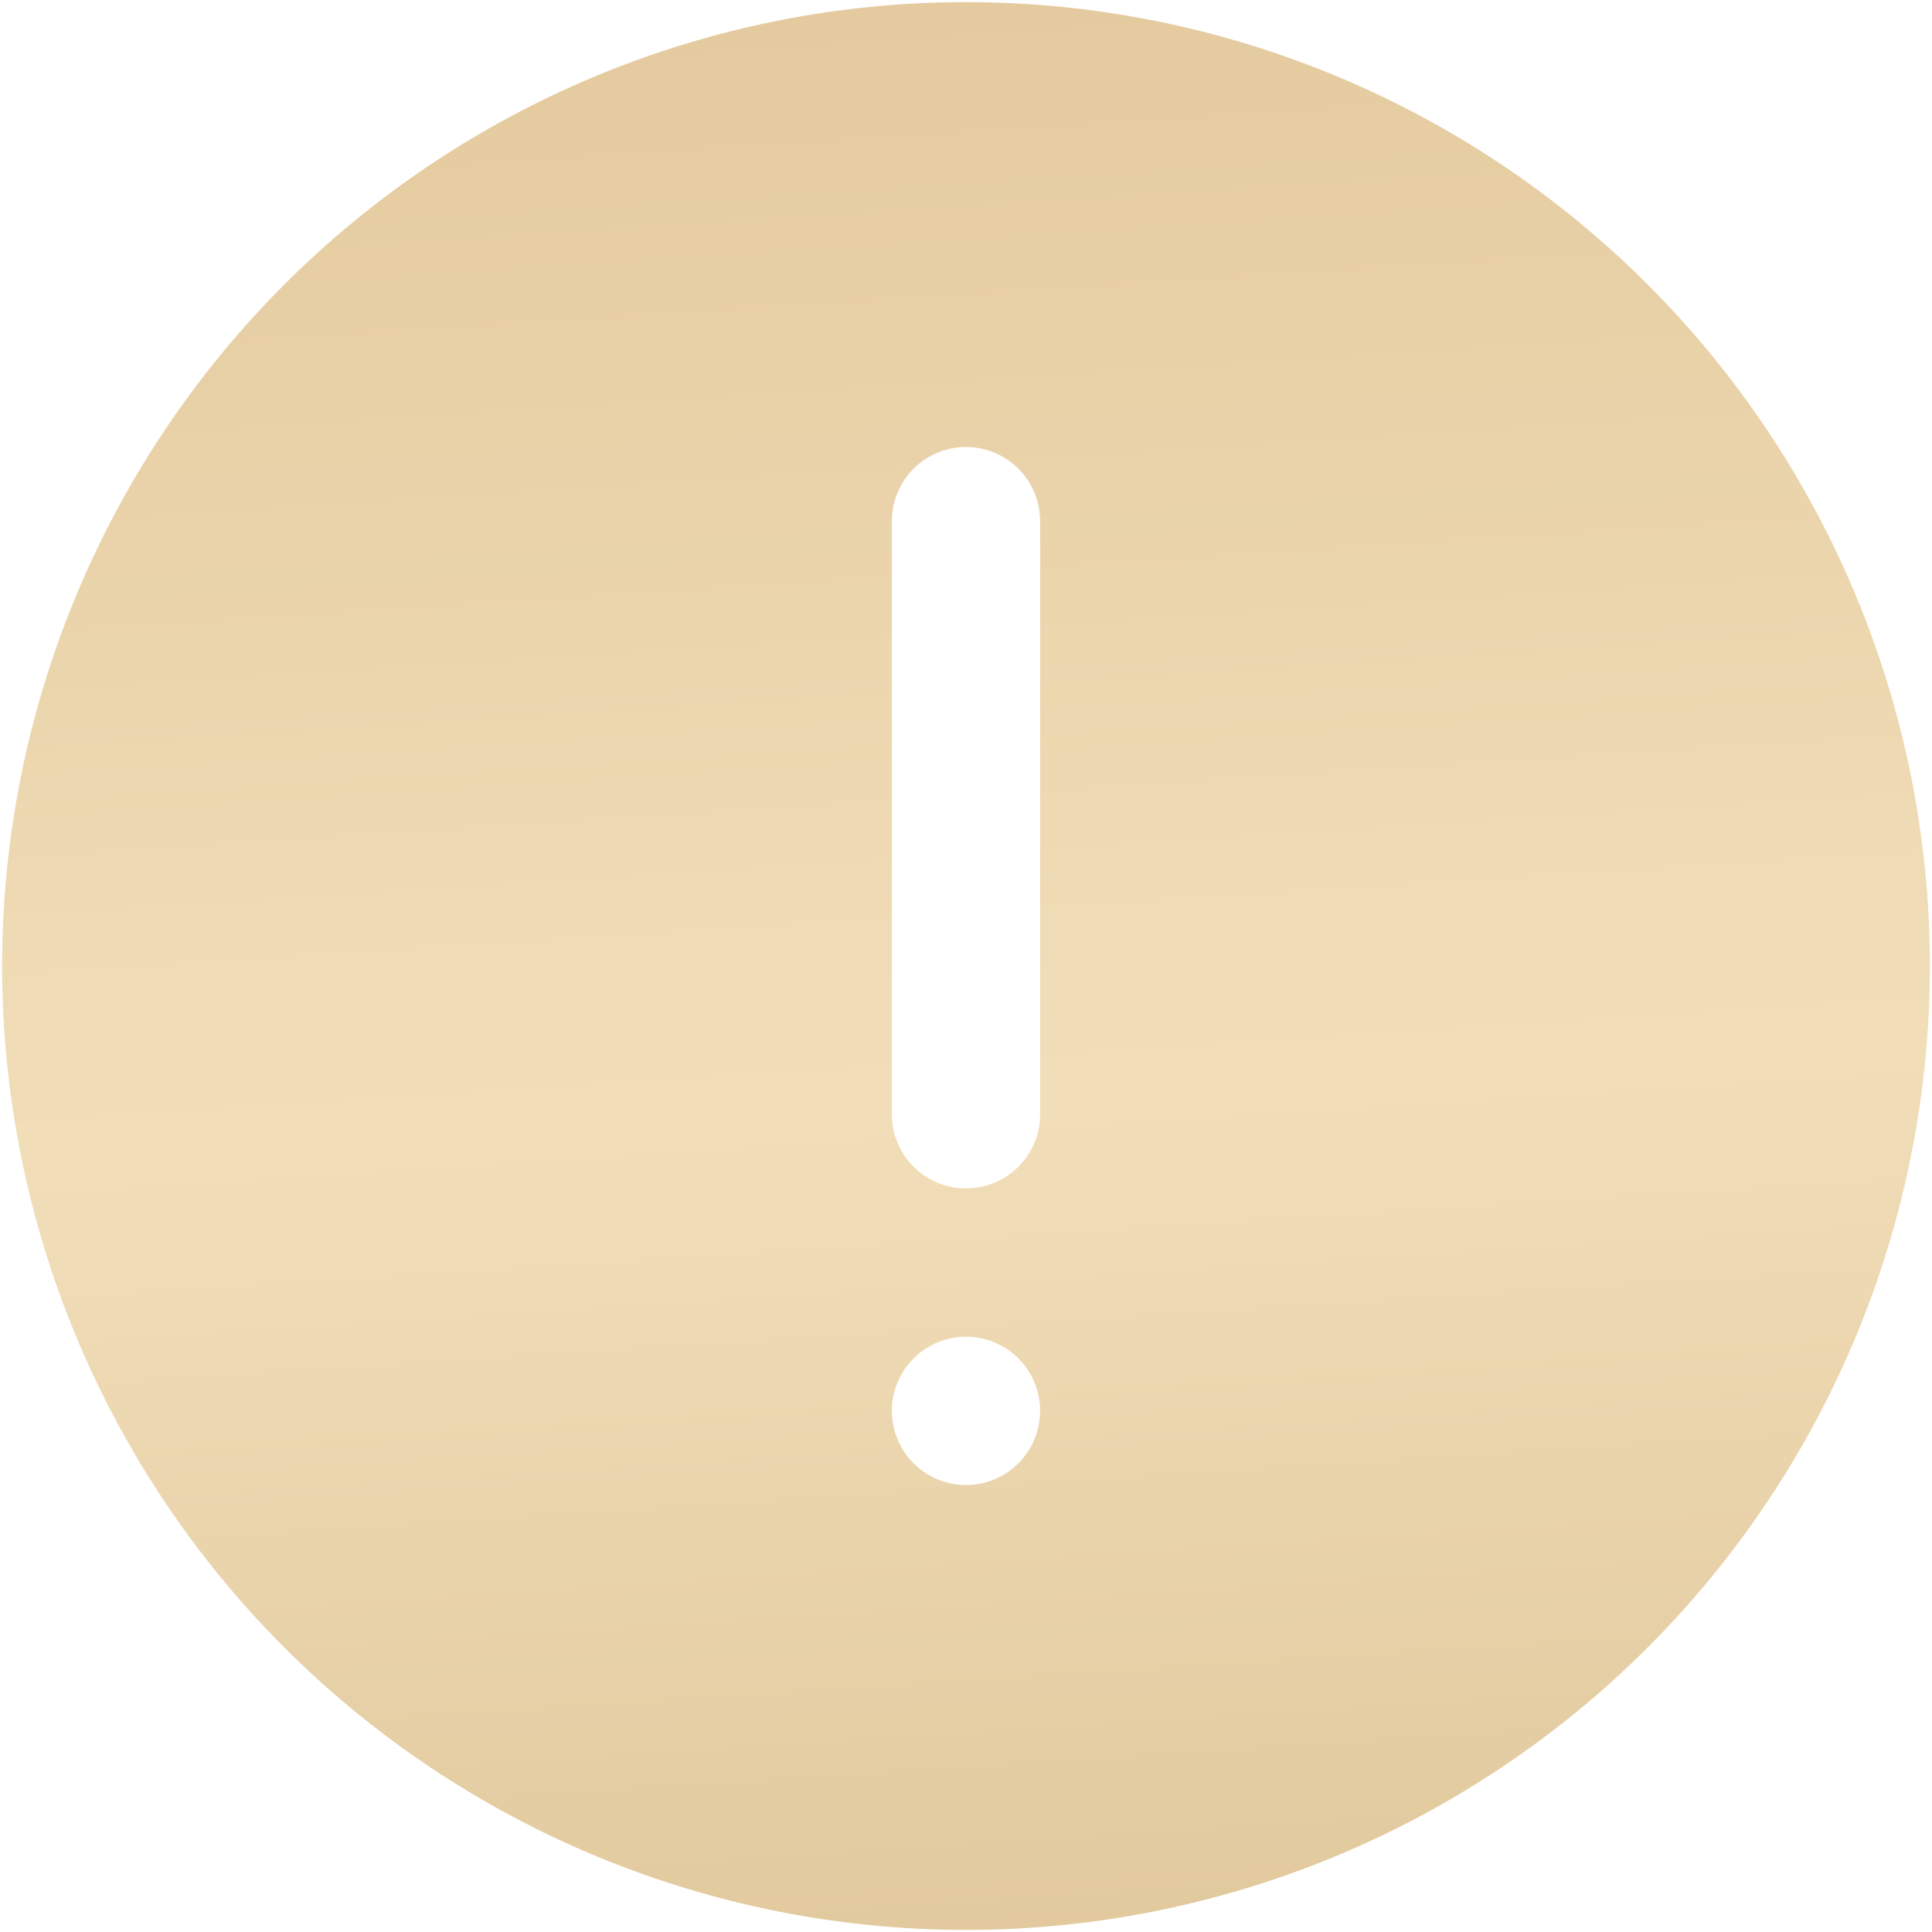 <?xml version="1.0" encoding="UTF-8"?> <svg xmlns="http://www.w3.org/2000/svg" width="456" height="456" viewBox="0 0 456 456" fill="none"> <path d="M228 0.5C167.664 0.5 109.8 24.469 67.13 67.133C24.466 109.797 0.497 167.663 0.497 228.003C0.497 288.343 24.466 346.203 67.13 388.873C109.794 431.537 167.66 455.506 228 455.506C288.34 455.506 346.2 431.537 388.87 388.873C431.534 346.209 455.503 288.343 455.503 228.003C455.503 167.663 431.534 109.803 388.87 67.133C346.206 24.469 288.34 0.5 228 0.5ZM228 350.5C223.359 350.5 218.906 348.656 215.625 345.375C212.344 342.094 210.5 337.641 210.5 333C210.5 328.359 212.344 323.906 215.625 320.625C218.906 317.344 223.359 315.5 228 315.5C232.641 315.5 237.094 317.344 240.375 320.625C243.656 323.906 245.5 328.359 245.5 333C245.5 337.641 243.656 342.094 240.375 345.375C237.094 348.656 232.641 350.5 228 350.5ZM245.5 263C245.5 269.254 242.164 275.031 236.75 278.156C231.336 281.281 224.664 281.281 219.25 278.156C213.836 275.031 210.5 269.254 210.5 263V123C210.5 116.746 213.836 110.969 219.25 107.844C224.664 104.719 231.336 104.719 236.75 107.844C242.164 110.969 245.5 116.746 245.5 123V263Z" fill="url(#paint0_linear_35_3)"></path> <defs> <linearGradient id="paint0_linear_35_3" x1="185.555" y1="0.5" x2="222.527" y2="572.173" gradientUnits="userSpaceOnUse"> <stop stop-color="#E4CA9E"></stop> <stop offset="0.458" stop-color="#F1DEB9"></stop> <stop offset="1" stop-color="#D9BD8E"></stop> </linearGradient> </defs> </svg> 